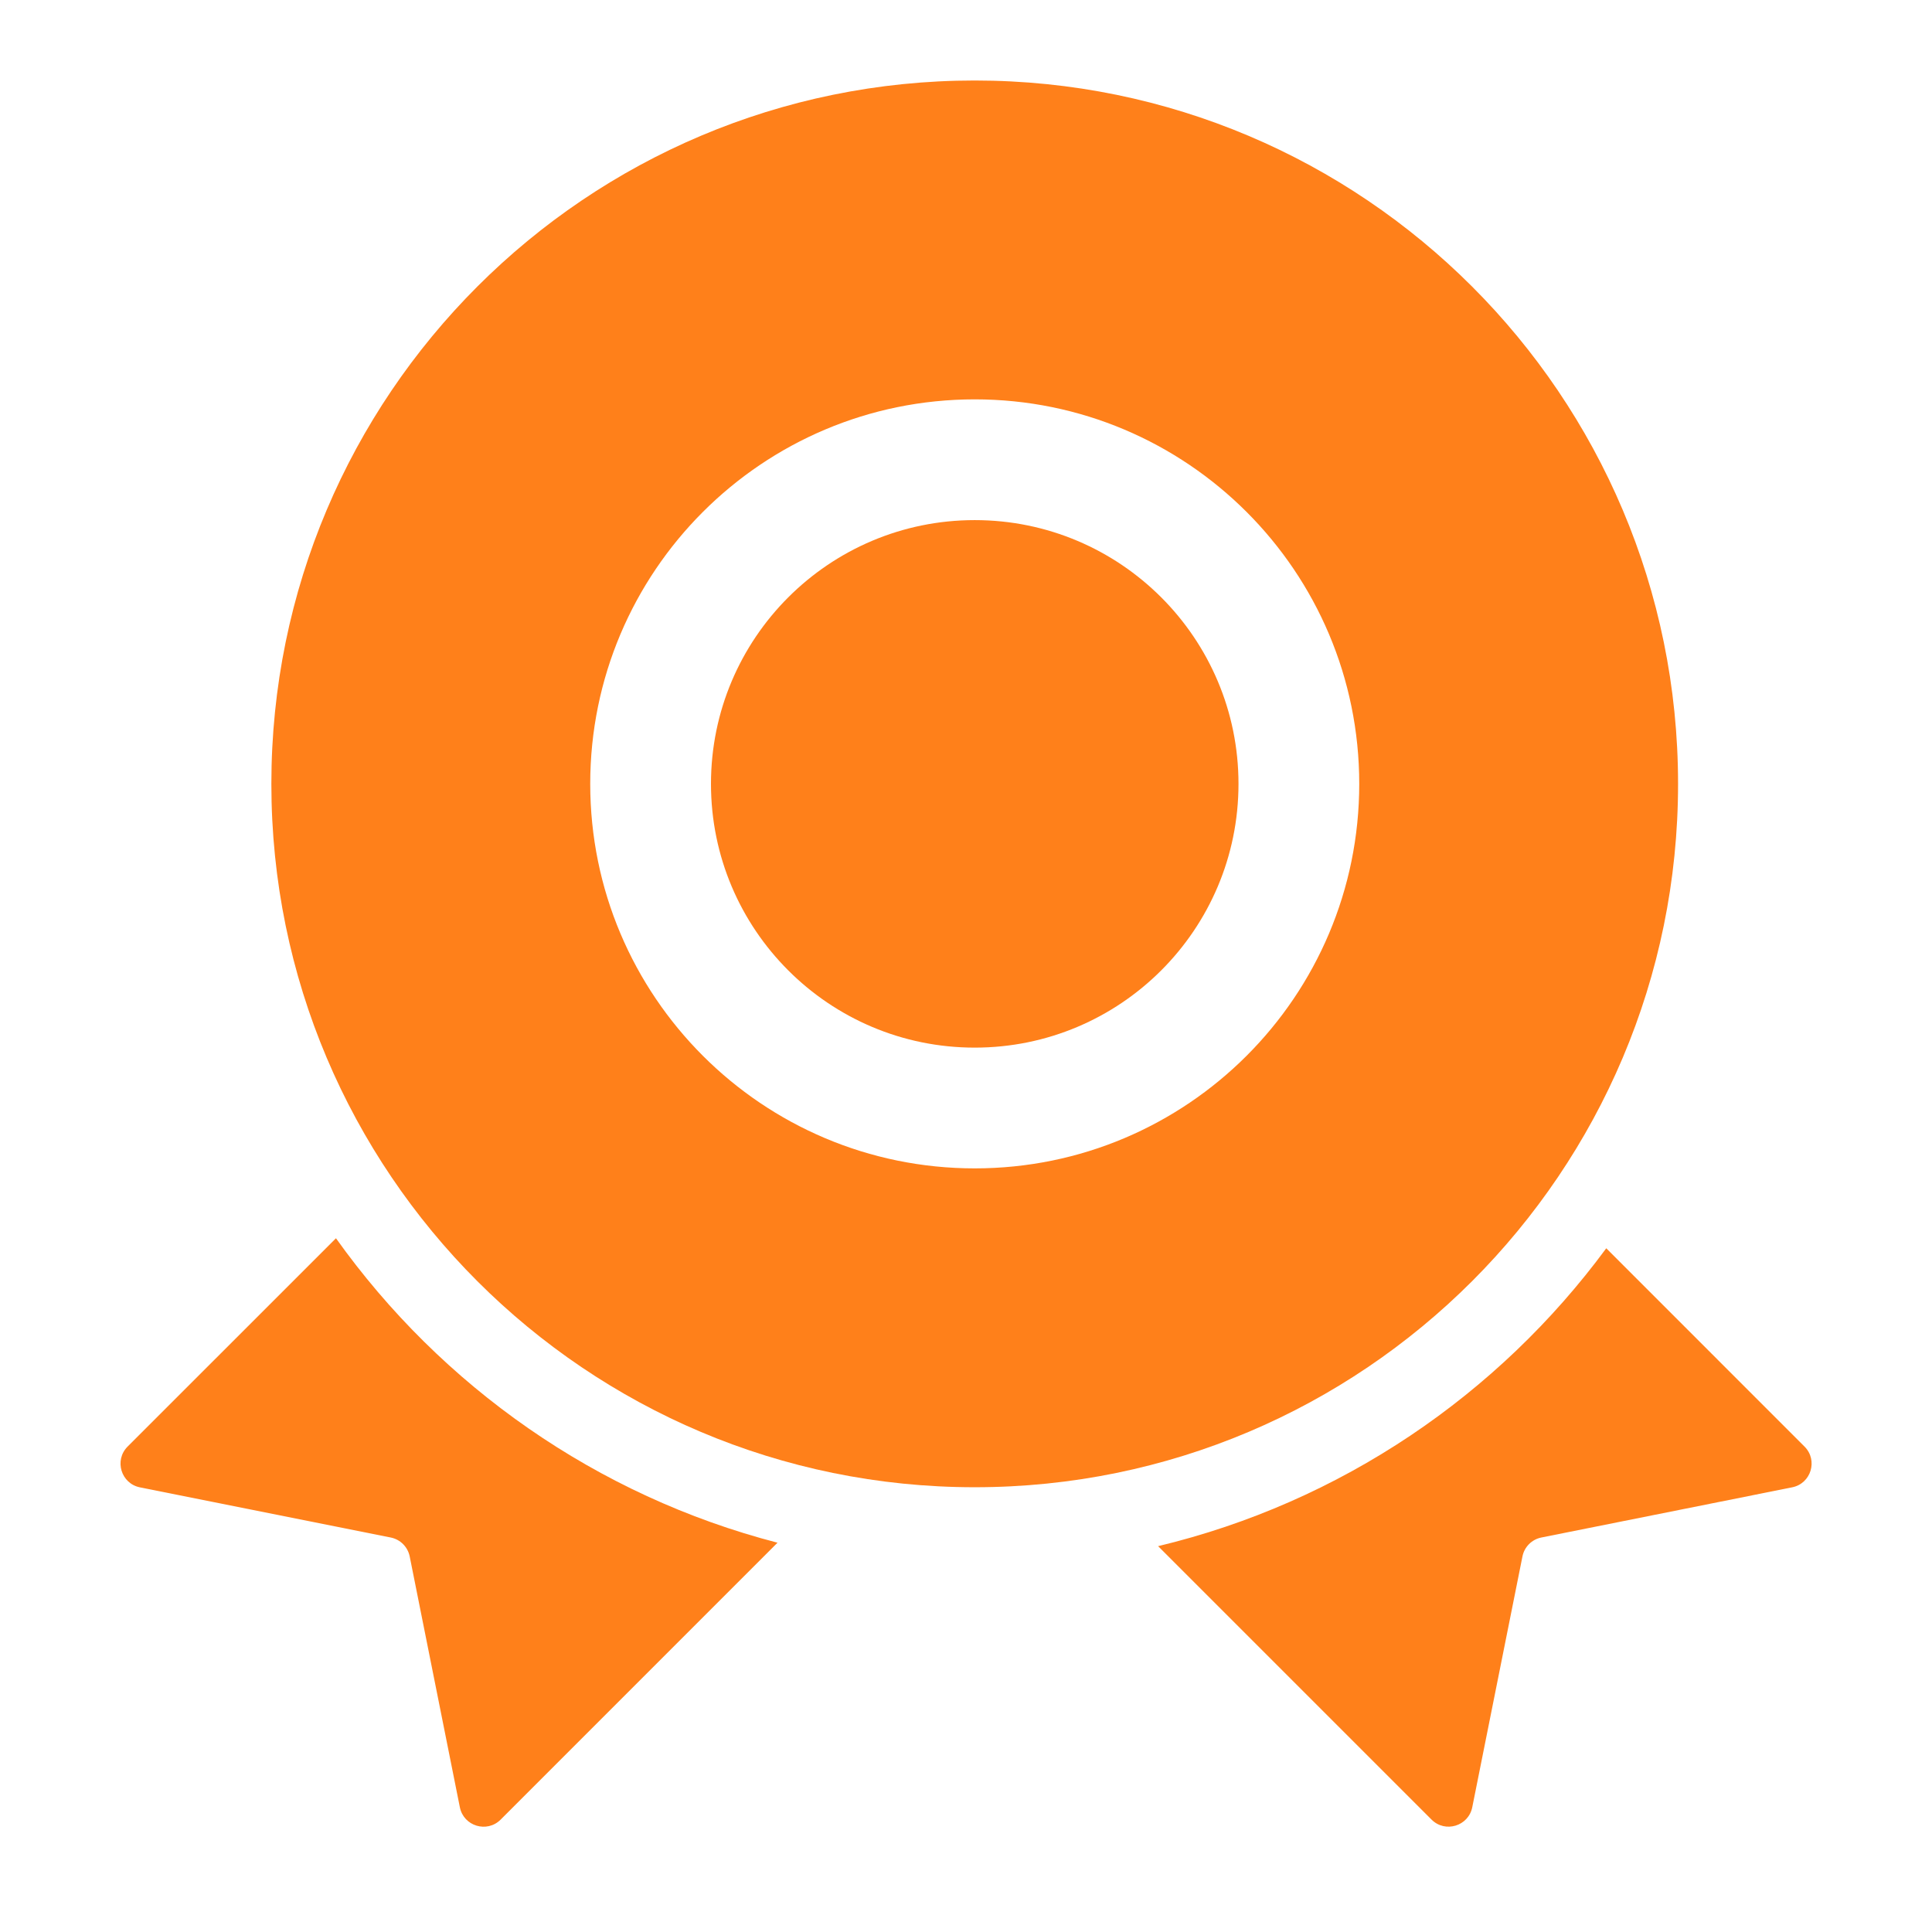 <svg width="48" height="48" viewBox="0 0 48 48" fill="none" xmlns="http://www.w3.org/2000/svg">
<path fill-rule="evenodd" clip-rule="evenodd" d="M39.907 31.013C37.225 34.654 33.308 37.327 28.773 38.414L35.566 45.207C35.905 45.546 36.484 45.37 36.578 44.9L37.825 38.669C37.872 38.432 38.058 38.246 38.295 38.199L44.526 36.952C44.996 36.858 45.172 36.279 44.833 35.94L39.907 31.013ZM19.317 38.328C14.826 37.164 10.965 34.438 8.347 30.764L3.17 35.94C2.832 36.279 3.007 36.859 3.477 36.953L9.708 38.199C9.946 38.247 10.131 38.432 10.179 38.67L11.425 44.901C11.519 45.371 12.099 45.547 12.438 45.208L19.317 38.328Z" fill="#FF801A"/>
<path fill-rule="evenodd" clip-rule="evenodd" d="M24.216 36.95C33.867 36.95 41.691 29.126 41.691 19.475C41.691 9.824 33.867 2 24.216 2C14.566 2 6.742 9.824 6.742 19.475C6.742 29.126 14.566 36.95 24.216 36.95ZM24.217 29.028C29.493 29.028 33.77 24.751 33.77 19.475C33.77 14.199 29.493 9.922 24.217 9.922C18.941 9.922 14.664 14.199 14.664 19.475C14.664 24.751 18.941 29.028 24.217 29.028Z" fill="#FF801A"/>
<path d="M30.77 19.475C30.77 23.094 27.836 26.028 24.217 26.028C20.598 26.028 17.664 23.094 17.664 19.475C17.664 15.856 20.598 12.922 24.217 12.922C27.836 12.922 30.77 15.856 30.77 19.475Z" fill="#FF801A"/>
</svg>

